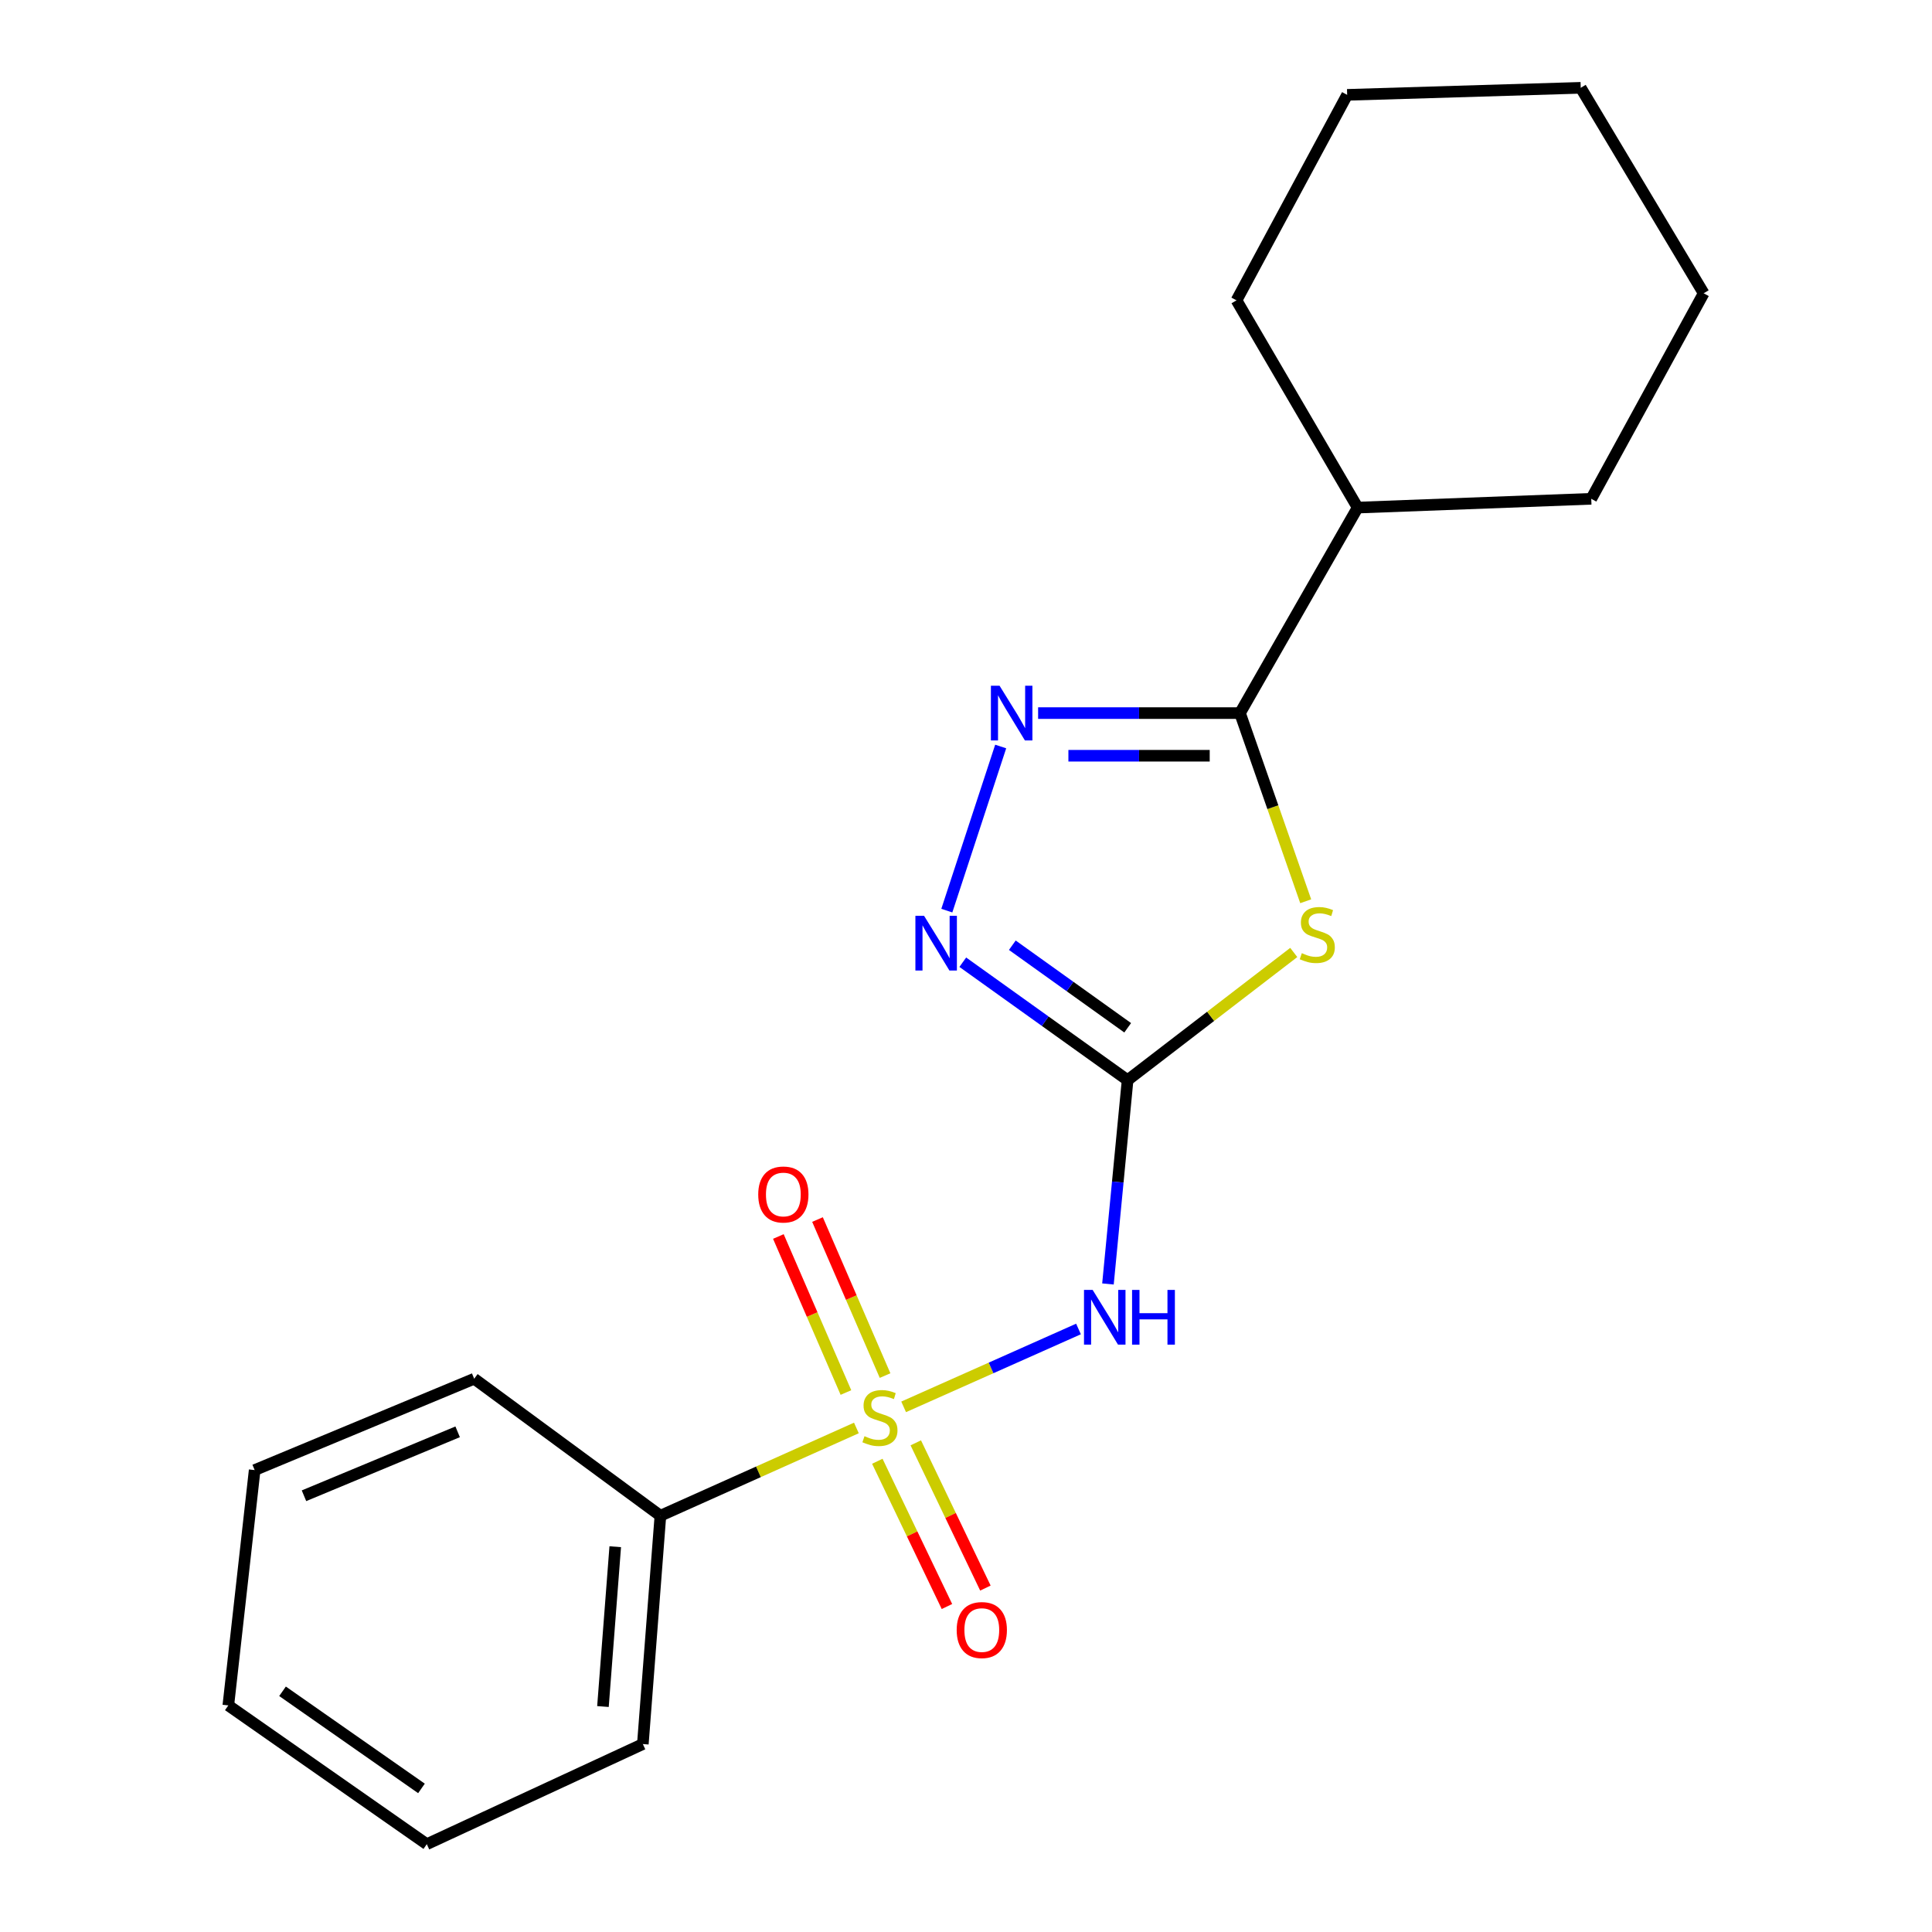 <?xml version='1.0' encoding='iso-8859-1'?>
<svg version='1.1' baseProfile='full'
              xmlns='http://www.w3.org/2000/svg'
                      xmlns:rdkit='http://www.rdkit.org/xml'
                      xmlns:xlink='http://www.w3.org/1999/xlink'
                  xml:space='preserve'
width='1000px' height='1000px' viewBox='0 0 1000 1000'>
<!-- END OF HEADER -->
<rect style='opacity:1.0;fill:#FFFFFF;stroke:none' width='1000' height='1000' x='0' y='0'> </rect>
<path class='bond-0' d='M 467.722,728.187 L 512.975,708.031' style='fill:none;fill-rule:evenodd;stroke:#CCCC00;stroke-width:6px;stroke-linecap:butt;stroke-linejoin:miter;stroke-opacity:1' />
<path class='bond-0' d='M 512.975,708.031 L 558.228,687.876' style='fill:none;fill-rule:evenodd;stroke:#0000FF;stroke-width:6px;stroke-linecap:butt;stroke-linejoin:miter;stroke-opacity:1' />
<path class='bond-1' d='M 454.1,756.35 L 472.119,793.94' style='fill:none;fill-rule:evenodd;stroke:#CCCC00;stroke-width:6px;stroke-linecap:butt;stroke-linejoin:miter;stroke-opacity:1' />
<path class='bond-1' d='M 472.119,793.94 L 490.139,831.531' style='fill:none;fill-rule:evenodd;stroke:#FF0000;stroke-width:6px;stroke-linecap:butt;stroke-linejoin:miter;stroke-opacity:1' />
<path class='bond-1' d='M 474.006,746.808 L 492.025,784.398' style='fill:none;fill-rule:evenodd;stroke:#CCCC00;stroke-width:6px;stroke-linecap:butt;stroke-linejoin:miter;stroke-opacity:1' />
<path class='bond-1' d='M 492.025,784.398 L 510.045,821.988' style='fill:none;fill-rule:evenodd;stroke:#FF0000;stroke-width:6px;stroke-linecap:butt;stroke-linejoin:miter;stroke-opacity:1' />
<path class='bond-2' d='M 458.11,711.998 L 440.623,671.617' style='fill:none;fill-rule:evenodd;stroke:#CCCC00;stroke-width:6px;stroke-linecap:butt;stroke-linejoin:miter;stroke-opacity:1' />
<path class='bond-2' d='M 440.623,671.617 L 423.137,631.235' style='fill:none;fill-rule:evenodd;stroke:#FF0000;stroke-width:6px;stroke-linecap:butt;stroke-linejoin:miter;stroke-opacity:1' />
<path class='bond-2' d='M 437.853,720.77 L 420.366,680.389' style='fill:none;fill-rule:evenodd;stroke:#CCCC00;stroke-width:6px;stroke-linecap:butt;stroke-linejoin:miter;stroke-opacity:1' />
<path class='bond-2' d='M 420.366,680.389 L 402.88,640.007' style='fill:none;fill-rule:evenodd;stroke:#FF0000;stroke-width:6px;stroke-linecap:butt;stroke-linejoin:miter;stroke-opacity:1' />
<path class='bond-3' d='M 443.265,739.111 L 392.543,761.828' style='fill:none;fill-rule:evenodd;stroke:#CCCC00;stroke-width:6px;stroke-linecap:butt;stroke-linejoin:miter;stroke-opacity:1' />
<path class='bond-3' d='M 392.543,761.828 L 341.822,784.545' style='fill:none;fill-rule:evenodd;stroke:#000000;stroke-width:6px;stroke-linecap:butt;stroke-linejoin:miter;stroke-opacity:1' />
<path class='bond-4' d='M 583.639,559.087 L 578.558,611.834' style='fill:none;fill-rule:evenodd;stroke:#000000;stroke-width:6px;stroke-linecap:butt;stroke-linejoin:miter;stroke-opacity:1' />
<path class='bond-4' d='M 578.558,611.834 L 573.478,664.58' style='fill:none;fill-rule:evenodd;stroke:#0000FF;stroke-width:6px;stroke-linecap:butt;stroke-linejoin:miter;stroke-opacity:1' />
<path class='bond-5' d='M 583.639,559.087 L 626.643,526.042' style='fill:none;fill-rule:evenodd;stroke:#000000;stroke-width:6px;stroke-linecap:butt;stroke-linejoin:miter;stroke-opacity:1' />
<path class='bond-5' d='M 626.643,526.042 L 669.647,492.996' style='fill:none;fill-rule:evenodd;stroke:#CCCC00;stroke-width:6px;stroke-linecap:butt;stroke-linejoin:miter;stroke-opacity:1' />
<path class='bond-6' d='M 583.639,559.087 L 540.986,528.565' style='fill:none;fill-rule:evenodd;stroke:#000000;stroke-width:6px;stroke-linecap:butt;stroke-linejoin:miter;stroke-opacity:1' />
<path class='bond-6' d='M 540.986,528.565 L 498.334,498.043' style='fill:none;fill-rule:evenodd;stroke:#0000FF;stroke-width:6px;stroke-linecap:butt;stroke-linejoin:miter;stroke-opacity:1' />
<path class='bond-6' d='M 583.69,531.978 L 553.833,510.613' style='fill:none;fill-rule:evenodd;stroke:#000000;stroke-width:6px;stroke-linecap:butt;stroke-linejoin:miter;stroke-opacity:1' />
<path class='bond-6' d='M 553.833,510.613 L 523.976,489.248' style='fill:none;fill-rule:evenodd;stroke:#0000FF;stroke-width:6px;stroke-linecap:butt;stroke-linejoin:miter;stroke-opacity:1' />
<path class='bond-7' d='M 675.832,466.487 L 658.825,417.792' style='fill:none;fill-rule:evenodd;stroke:#CCCC00;stroke-width:6px;stroke-linecap:butt;stroke-linejoin:miter;stroke-opacity:1' />
<path class='bond-7' d='M 658.825,417.792 L 641.819,369.096' style='fill:none;fill-rule:evenodd;stroke:#000000;stroke-width:6px;stroke-linecap:butt;stroke-linejoin:miter;stroke-opacity:1' />
<path class='bond-8' d='M 641.819,369.096 L 702.721,262.732' style='fill:none;fill-rule:evenodd;stroke:#000000;stroke-width:6px;stroke-linecap:butt;stroke-linejoin:miter;stroke-opacity:1' />
<path class='bond-9' d='M 641.819,369.096 L 589.573,369.096' style='fill:none;fill-rule:evenodd;stroke:#000000;stroke-width:6px;stroke-linecap:butt;stroke-linejoin:miter;stroke-opacity:1' />
<path class='bond-9' d='M 589.573,369.096 L 537.327,369.096' style='fill:none;fill-rule:evenodd;stroke:#0000FF;stroke-width:6px;stroke-linecap:butt;stroke-linejoin:miter;stroke-opacity:1' />
<path class='bond-9' d='M 626.145,391.171 L 589.573,391.171' style='fill:none;fill-rule:evenodd;stroke:#000000;stroke-width:6px;stroke-linecap:butt;stroke-linejoin:miter;stroke-opacity:1' />
<path class='bond-9' d='M 589.573,391.171 L 553.001,391.171' style='fill:none;fill-rule:evenodd;stroke:#0000FF;stroke-width:6px;stroke-linecap:butt;stroke-linejoin:miter;stroke-opacity:1' />
<path class='bond-10' d='M 517.956,386.389 L 490.074,471.339' style='fill:none;fill-rule:evenodd;stroke:#0000FF;stroke-width:6px;stroke-linecap:butt;stroke-linejoin:miter;stroke-opacity:1' />
<path class='bond-11' d='M 341.822,784.545 L 332.734,902.719' style='fill:none;fill-rule:evenodd;stroke:#000000;stroke-width:6px;stroke-linecap:butt;stroke-linejoin:miter;stroke-opacity:1' />
<path class='bond-11' d='M 318.449,800.578 L 312.087,883.3' style='fill:none;fill-rule:evenodd;stroke:#000000;stroke-width:6px;stroke-linecap:butt;stroke-linejoin:miter;stroke-opacity:1' />
<path class='bond-12' d='M 341.822,784.545 L 245.44,713.635' style='fill:none;fill-rule:evenodd;stroke:#000000;stroke-width:6px;stroke-linecap:butt;stroke-linejoin:miter;stroke-opacity:1' />
<path class='bond-13' d='M 702.721,262.732 L 640.016,155.461' style='fill:none;fill-rule:evenodd;stroke:#000000;stroke-width:6px;stroke-linecap:butt;stroke-linejoin:miter;stroke-opacity:1' />
<path class='bond-14' d='M 702.721,262.732 L 823.629,258.182' style='fill:none;fill-rule:evenodd;stroke:#000000;stroke-width:6px;stroke-linecap:butt;stroke-linejoin:miter;stroke-opacity:1' />
<path class='bond-15' d='M 332.734,902.719 L 220.913,954.545' style='fill:none;fill-rule:evenodd;stroke:#000000;stroke-width:6px;stroke-linecap:butt;stroke-linejoin:miter;stroke-opacity:1' />
<path class='bond-16' d='M 245.44,713.635 L 131.816,760.912' style='fill:none;fill-rule:evenodd;stroke:#000000;stroke-width:6px;stroke-linecap:butt;stroke-linejoin:miter;stroke-opacity:1' />
<path class='bond-16' d='M 236.877,741.108 L 157.34,774.202' style='fill:none;fill-rule:evenodd;stroke:#000000;stroke-width:6px;stroke-linecap:butt;stroke-linejoin:miter;stroke-opacity:1' />
<path class='bond-17' d='M 640.016,155.461 L 697.288,49.097' style='fill:none;fill-rule:evenodd;stroke:#000000;stroke-width:6px;stroke-linecap:butt;stroke-linejoin:miter;stroke-opacity:1' />
<path class='bond-18' d='M 823.629,258.182 L 881.821,151.806' style='fill:none;fill-rule:evenodd;stroke:#000000;stroke-width:6px;stroke-linecap:butt;stroke-linejoin:miter;stroke-opacity:1' />
<path class='bond-19' d='M 220.913,954.545 L 118.179,882.729' style='fill:none;fill-rule:evenodd;stroke:#000000;stroke-width:6px;stroke-linecap:butt;stroke-linejoin:miter;stroke-opacity:1' />
<path class='bond-19' d='M 218.15,925.681 L 146.237,875.409' style='fill:none;fill-rule:evenodd;stroke:#000000;stroke-width:6px;stroke-linecap:butt;stroke-linejoin:miter;stroke-opacity:1' />
<path class='bond-20' d='M 131.816,760.912 L 118.179,882.729' style='fill:none;fill-rule:evenodd;stroke:#000000;stroke-width:6px;stroke-linecap:butt;stroke-linejoin:miter;stroke-opacity:1' />
<path class='bond-21' d='M 697.288,49.097 L 818.184,45.455' style='fill:none;fill-rule:evenodd;stroke:#000000;stroke-width:6px;stroke-linecap:butt;stroke-linejoin:miter;stroke-opacity:1' />
<path class='bond-22' d='M 881.821,151.806 L 818.184,45.455' style='fill:none;fill-rule:evenodd;stroke:#000000;stroke-width:6px;stroke-linecap:butt;stroke-linejoin:miter;stroke-opacity:1' />
<path  class='atom-0' d='M 447.458 743.37
Q 447.778 743.49, 449.098 744.05
Q 450.418 744.61, 451.858 744.97
Q 453.338 745.29, 454.778 745.29
Q 457.458 745.29, 459.018 744.01
Q 460.578 742.69, 460.578 740.41
Q 460.578 738.85, 459.778 737.89
Q 459.018 736.93, 457.818 736.41
Q 456.618 735.89, 454.618 735.29
Q 452.098 734.53, 450.578 733.81
Q 449.098 733.09, 448.018 731.57
Q 446.978 730.05, 446.978 727.49
Q 446.978 723.93, 449.378 721.73
Q 451.818 719.53, 456.618 719.53
Q 459.898 719.53, 463.618 721.09
L 462.698 724.17
Q 459.298 722.77, 456.738 722.77
Q 453.978 722.77, 452.458 723.93
Q 450.938 725.05, 450.978 727.01
Q 450.978 728.53, 451.738 729.45
Q 452.538 730.37, 453.658 730.89
Q 454.818 731.41, 456.738 732.01
Q 459.298 732.81, 460.818 733.61
Q 462.338 734.41, 463.418 736.05
Q 464.538 737.65, 464.538 740.41
Q 464.538 744.33, 461.898 746.45
Q 459.298 748.53, 454.938 748.53
Q 452.418 748.53, 450.498 747.97
Q 448.618 747.45, 446.378 746.53
L 447.458 743.37
' fill='#CCCC00'/>
<path  class='atom-2' d='M 673.823 493.36
Q 674.143 493.48, 675.463 494.04
Q 676.783 494.6, 678.223 494.96
Q 679.703 495.28, 681.143 495.28
Q 683.823 495.28, 685.383 494
Q 686.943 492.68, 686.943 490.4
Q 686.943 488.84, 686.143 487.88
Q 685.383 486.92, 684.183 486.4
Q 682.983 485.88, 680.983 485.28
Q 678.463 484.52, 676.943 483.8
Q 675.463 483.08, 674.383 481.56
Q 673.343 480.04, 673.343 477.48
Q 673.343 473.92, 675.743 471.72
Q 678.183 469.52, 682.983 469.52
Q 686.263 469.52, 689.983 471.08
L 689.063 474.16
Q 685.663 472.76, 683.103 472.76
Q 680.343 472.76, 678.823 473.92
Q 677.303 475.04, 677.343 477
Q 677.343 478.52, 678.103 479.44
Q 678.903 480.36, 680.023 480.88
Q 681.183 481.4, 683.103 482
Q 685.663 482.8, 687.183 483.6
Q 688.703 484.4, 689.783 486.04
Q 690.903 487.64, 690.903 490.4
Q 690.903 494.32, 688.263 496.44
Q 685.663 498.52, 681.303 498.52
Q 678.783 498.52, 676.863 497.96
Q 674.983 497.44, 672.743 496.52
L 673.823 493.36
' fill='#CCCC00'/>
<path  class='atom-3' d='M 565.557 667.663
L 574.837 682.663
Q 575.757 684.143, 577.237 686.823
Q 578.717 689.503, 578.797 689.663
L 578.797 667.663
L 582.557 667.663
L 582.557 695.983
L 578.677 695.983
L 568.717 679.583
Q 567.557 677.663, 566.317 675.463
Q 565.117 673.263, 564.757 672.583
L 564.757 695.983
L 561.077 695.983
L 561.077 667.663
L 565.557 667.663
' fill='#0000FF'/>
<path  class='atom-3' d='M 585.957 667.663
L 589.797 667.663
L 589.797 679.703
L 604.277 679.703
L 604.277 667.663
L 608.117 667.663
L 608.117 695.983
L 604.277 695.983
L 604.277 682.903
L 589.797 682.903
L 589.797 695.983
L 585.957 695.983
L 585.957 667.663
' fill='#0000FF'/>
<path  class='atom-5' d='M 517.372 354.936
L 526.652 369.936
Q 527.572 371.416, 529.052 374.096
Q 530.532 376.776, 530.612 376.936
L 530.612 354.936
L 534.372 354.936
L 534.372 383.256
L 530.492 383.256
L 520.532 366.856
Q 519.372 364.936, 518.132 362.736
Q 516.932 360.536, 516.572 359.856
L 516.572 383.256
L 512.892 383.256
L 512.892 354.936
L 517.372 354.936
' fill='#0000FF'/>
<path  class='atom-6' d='M 478.288 474.018
L 487.568 489.018
Q 488.488 490.498, 489.968 493.178
Q 491.448 495.858, 491.528 496.018
L 491.528 474.018
L 495.288 474.018
L 495.288 502.338
L 491.408 502.338
L 481.448 485.938
Q 480.288 484.018, 479.048 481.818
Q 477.848 479.618, 477.488 478.938
L 477.488 502.338
L 473.808 502.338
L 473.808 474.018
L 478.288 474.018
' fill='#0000FF'/>
<path  class='atom-7' d='M 495.18 843.712
Q 495.18 836.912, 498.54 833.112
Q 501.9 829.312, 508.18 829.312
Q 514.46 829.312, 517.82 833.112
Q 521.18 836.912, 521.18 843.712
Q 521.18 850.592, 517.78 854.512
Q 514.38 858.392, 508.18 858.392
Q 501.94 858.392, 498.54 854.512
Q 495.18 850.632, 495.18 843.712
M 508.18 855.192
Q 512.5 855.192, 514.82 852.312
Q 517.18 849.392, 517.18 843.712
Q 517.18 838.152, 514.82 835.352
Q 512.5 832.512, 508.18 832.512
Q 503.86 832.512, 501.5 835.312
Q 499.18 838.112, 499.18 843.712
Q 499.18 849.432, 501.5 852.312
Q 503.86 855.192, 508.18 855.192
' fill='#FF0000'/>
<path  class='atom-8' d='M 392.458 618.266
Q 392.458 611.466, 395.818 607.666
Q 399.178 603.866, 405.458 603.866
Q 411.738 603.866, 415.098 607.666
Q 418.458 611.466, 418.458 618.266
Q 418.458 625.146, 415.058 629.066
Q 411.658 632.946, 405.458 632.946
Q 399.218 632.946, 395.818 629.066
Q 392.458 625.186, 392.458 618.266
M 405.458 629.746
Q 409.778 629.746, 412.098 626.866
Q 414.458 623.946, 414.458 618.266
Q 414.458 612.706, 412.098 609.906
Q 409.778 607.066, 405.458 607.066
Q 401.138 607.066, 398.778 609.866
Q 396.458 612.666, 396.458 618.266
Q 396.458 623.986, 398.778 626.866
Q 401.138 629.746, 405.458 629.746
' fill='#FF0000'/>
</svg>
